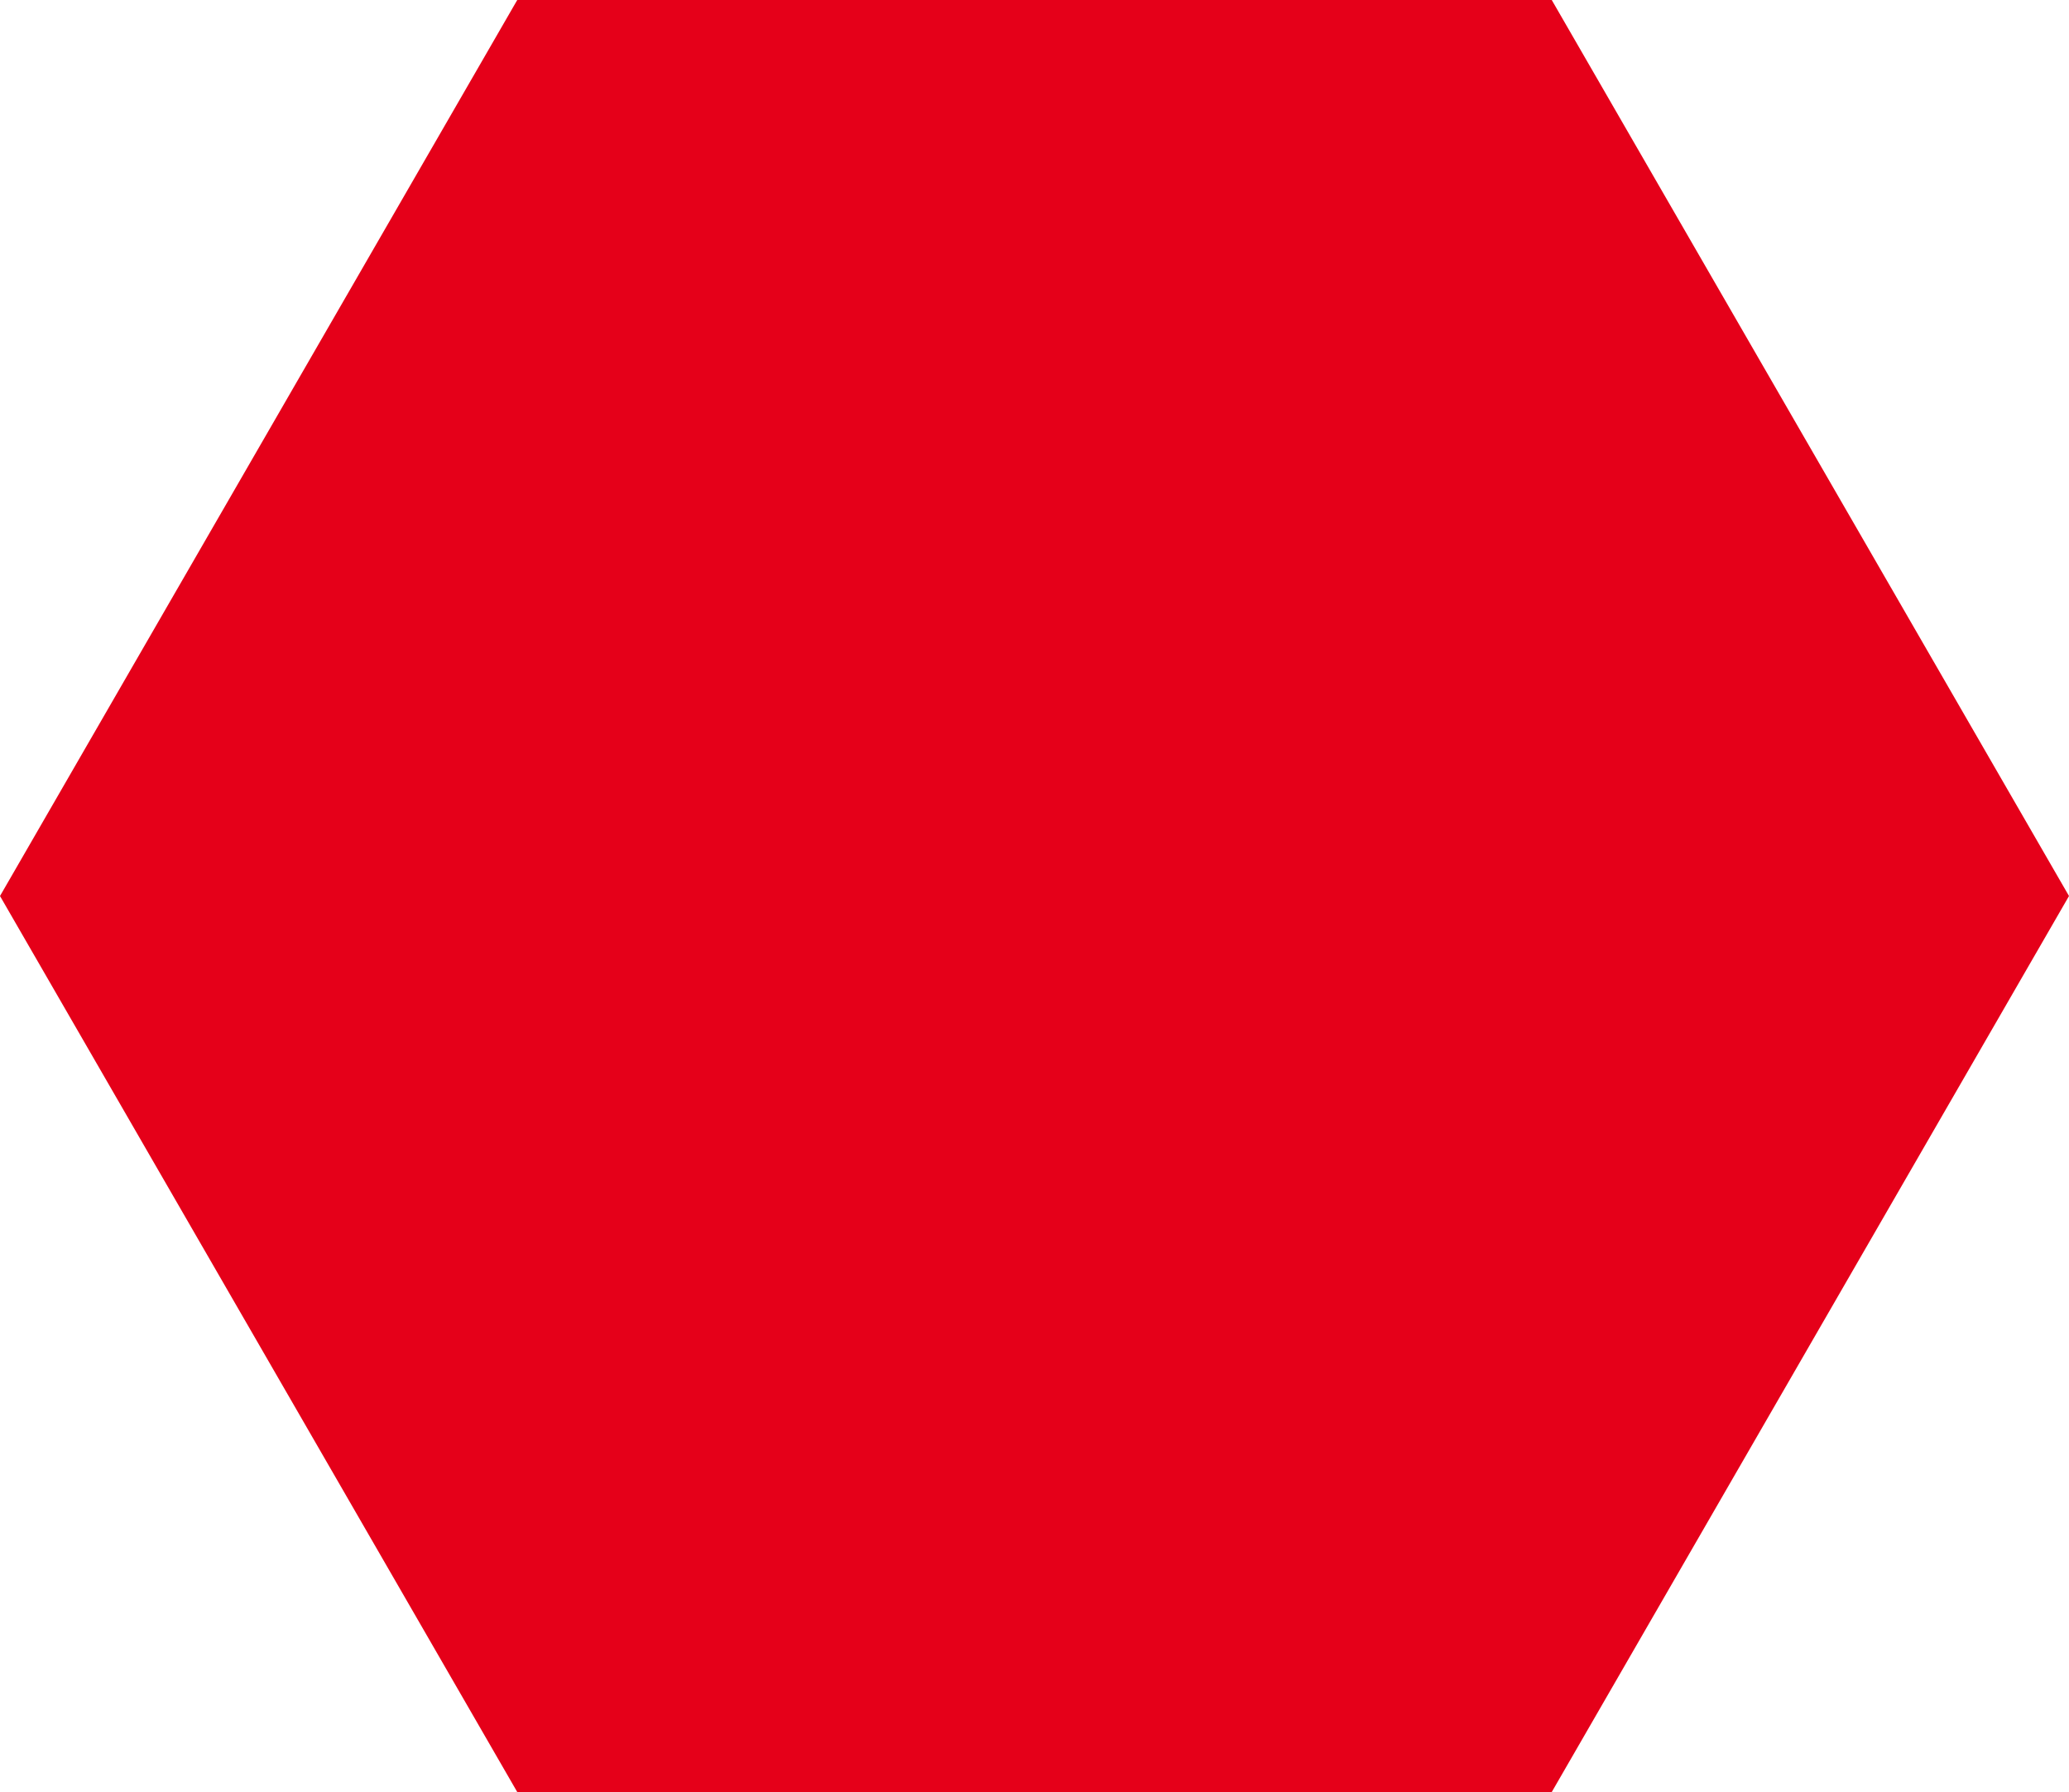 <svg id="Group_238" data-name="Group 238" xmlns="http://www.w3.org/2000/svg" width="191.811" height="166.113" viewBox="0 0 191.811 166.113">
  <path id="Path_233" data-name="Path 233" d="M-588.809-171.166h-95.905l-47.953,83.056,47.953,83.056h95.905l47.953-83.056Z" transform="translate(732.667 171.166)" fill="#e50019"/>
</svg>
